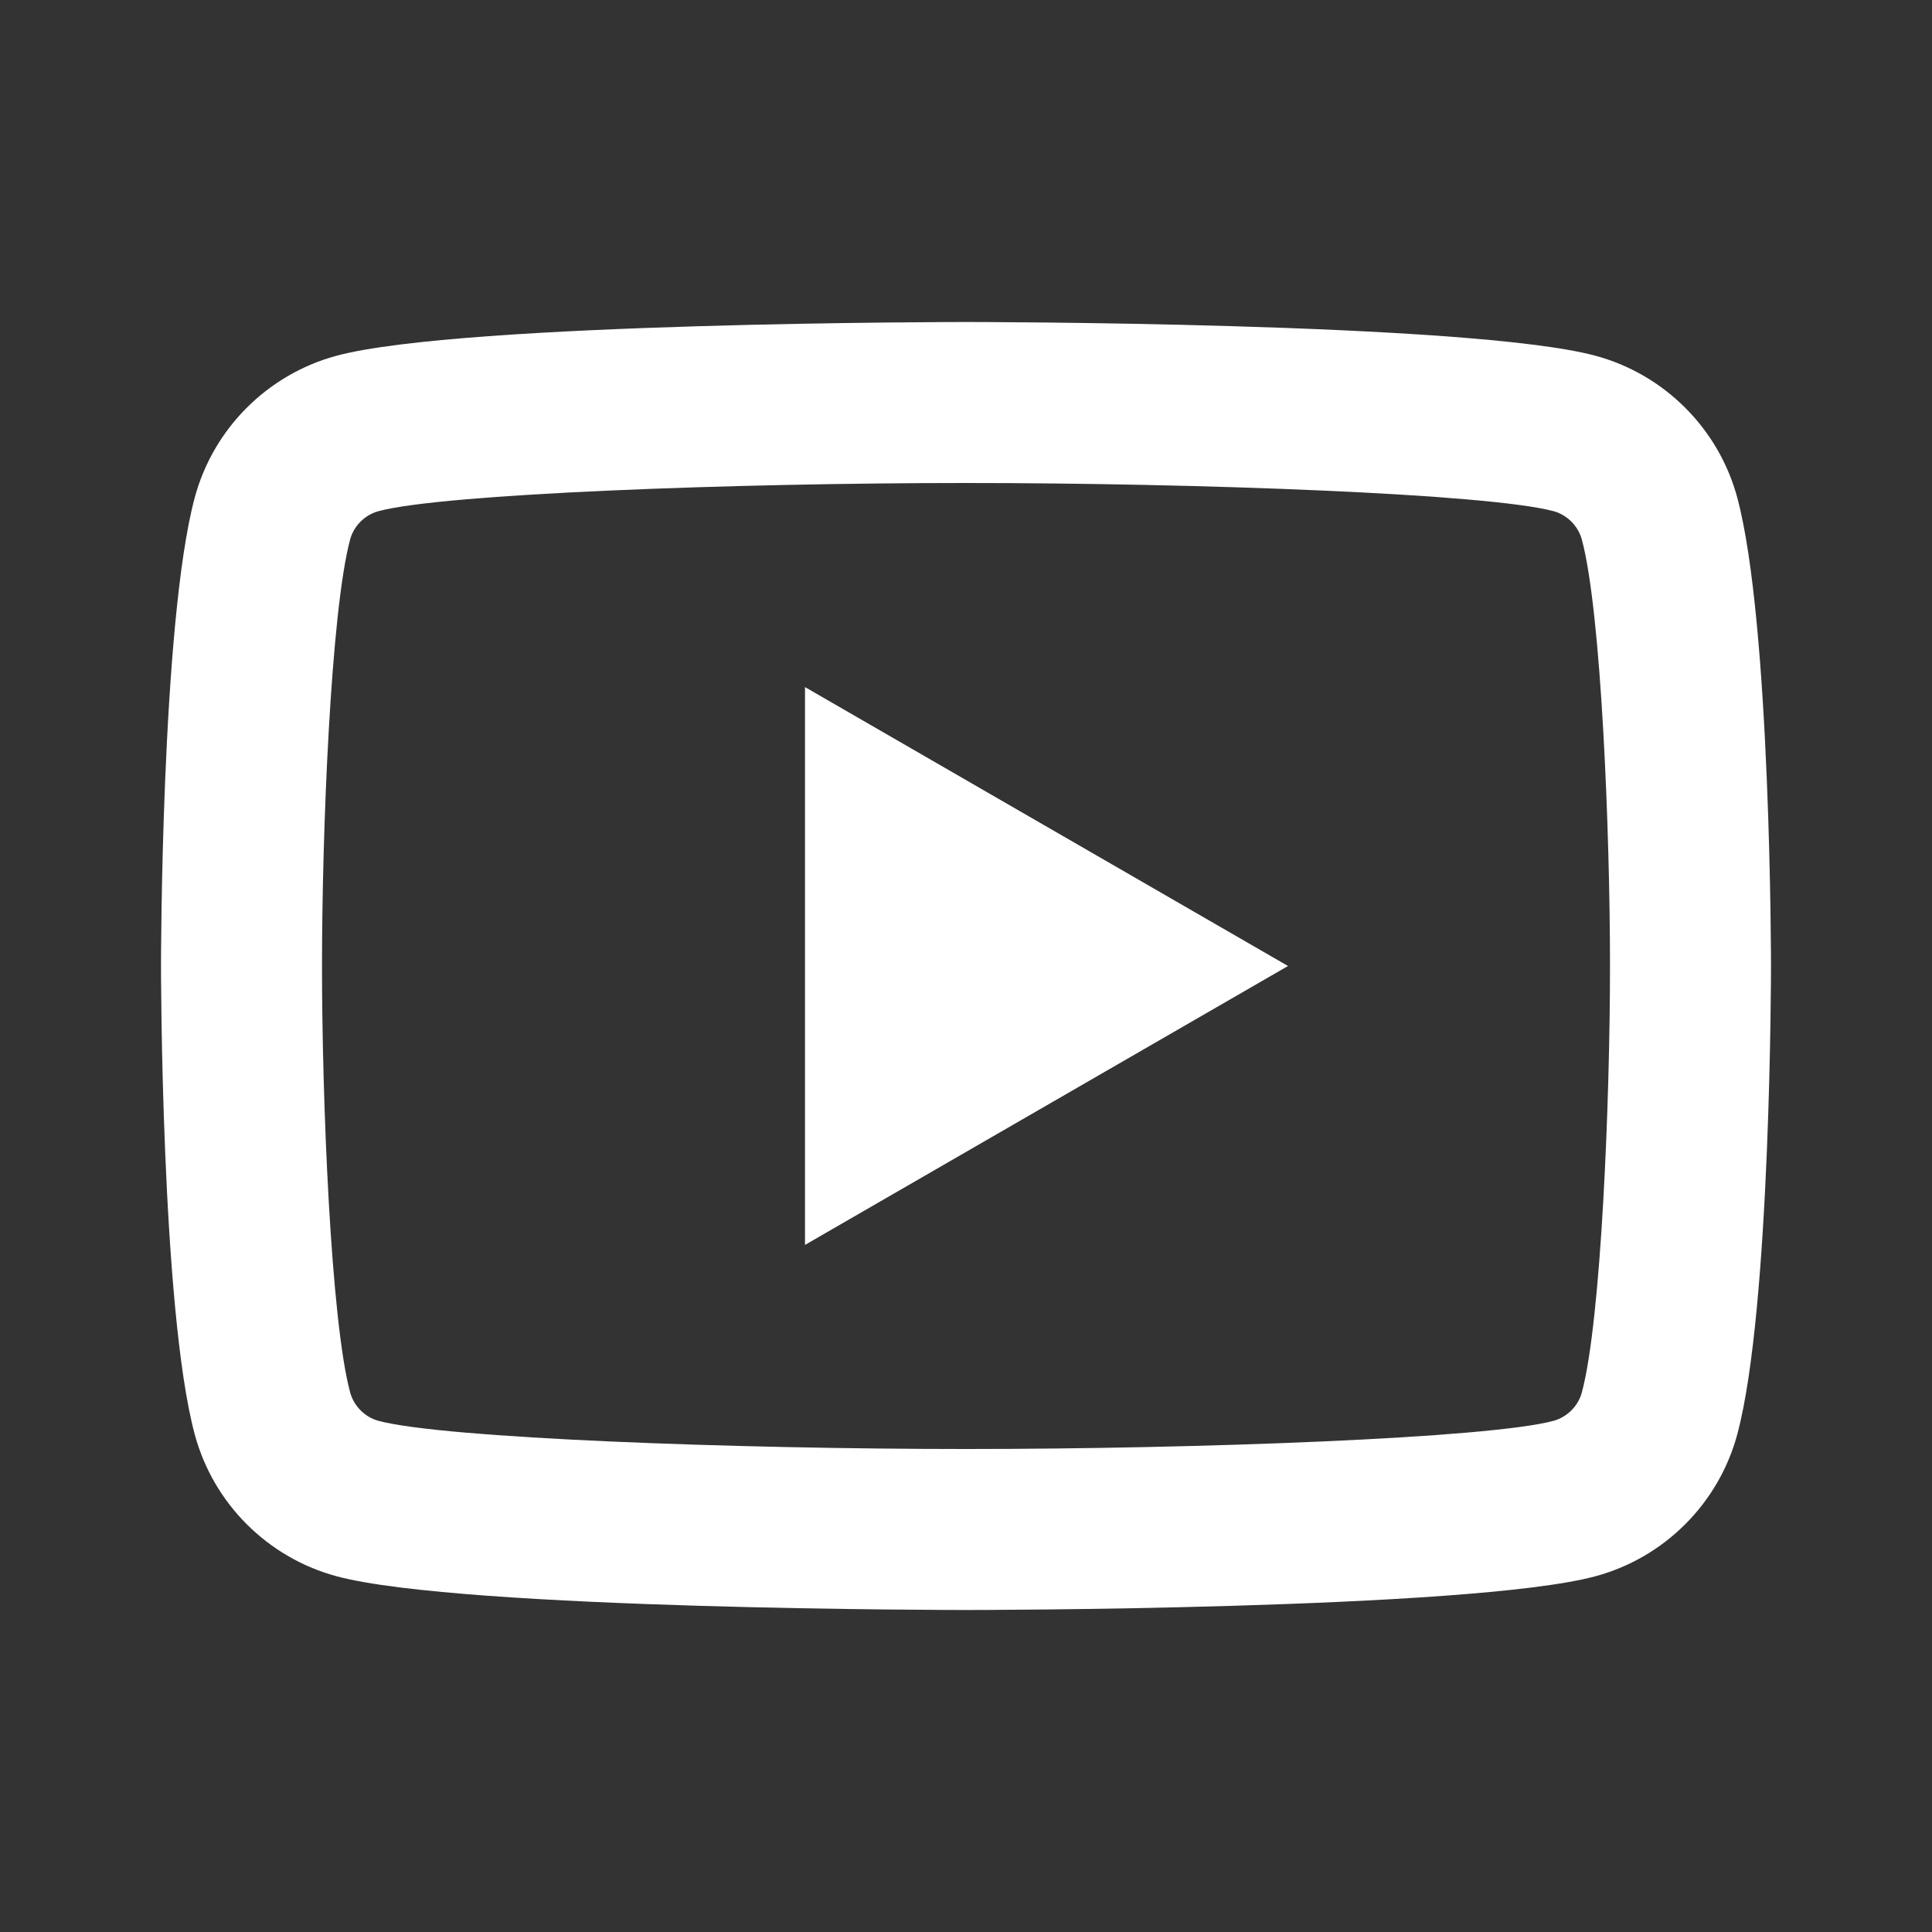 <?xml version="1.0" encoding="UTF-8"?> <svg xmlns="http://www.w3.org/2000/svg" width="96" height="96" viewBox="0 0 96 96" fill="none"><rect x="0" y="0" width="96" height="96" fill="#333333" stroke="none"/> <path d="M48 16C48 16 22.982 16 16.742 17.672C13.298 18.592 10.592 21.302 9.672 24.742C8 30.982 8 48 8 48C8 48 8 65.018 9.672 71.258C10.592 74.702 13.302 77.408 16.742 78.328C22.982 80 48 80 48 80C48 80 73.018 80 79.258 78.328C82.698 77.408 85.408 74.698 86.328 71.258C88 65.018 88 48 88 48C88 48 88 30.982 86.328 24.742C85.408 21.302 82.698 18.592 79.258 17.672C73.018 16 48 16 48 16ZM48 24C59.528 24 73.963 24.534 77.188 25.398C77.864 25.578 78.418 26.133 78.602 26.812C79.566 30.404 80 41.368 80 48C80 54.632 79.566 65.591 78.602 69.188C78.422 69.864 77.868 70.418 77.188 70.602C73.968 71.466 59.528 72 48 72C36.476 72 22.041 71.466 18.812 70.602C18.137 70.422 17.582 69.868 17.398 69.188C16.434 65.596 16 54.632 16 48C16 41.368 16.434 30.405 17.398 26.805C17.578 26.133 18.133 25.578 18.812 25.398C22.032 24.534 36.472 24 48 24ZM40 34.141V61.859L64 48L40 34.141Z" fill="white"></path> </svg> 